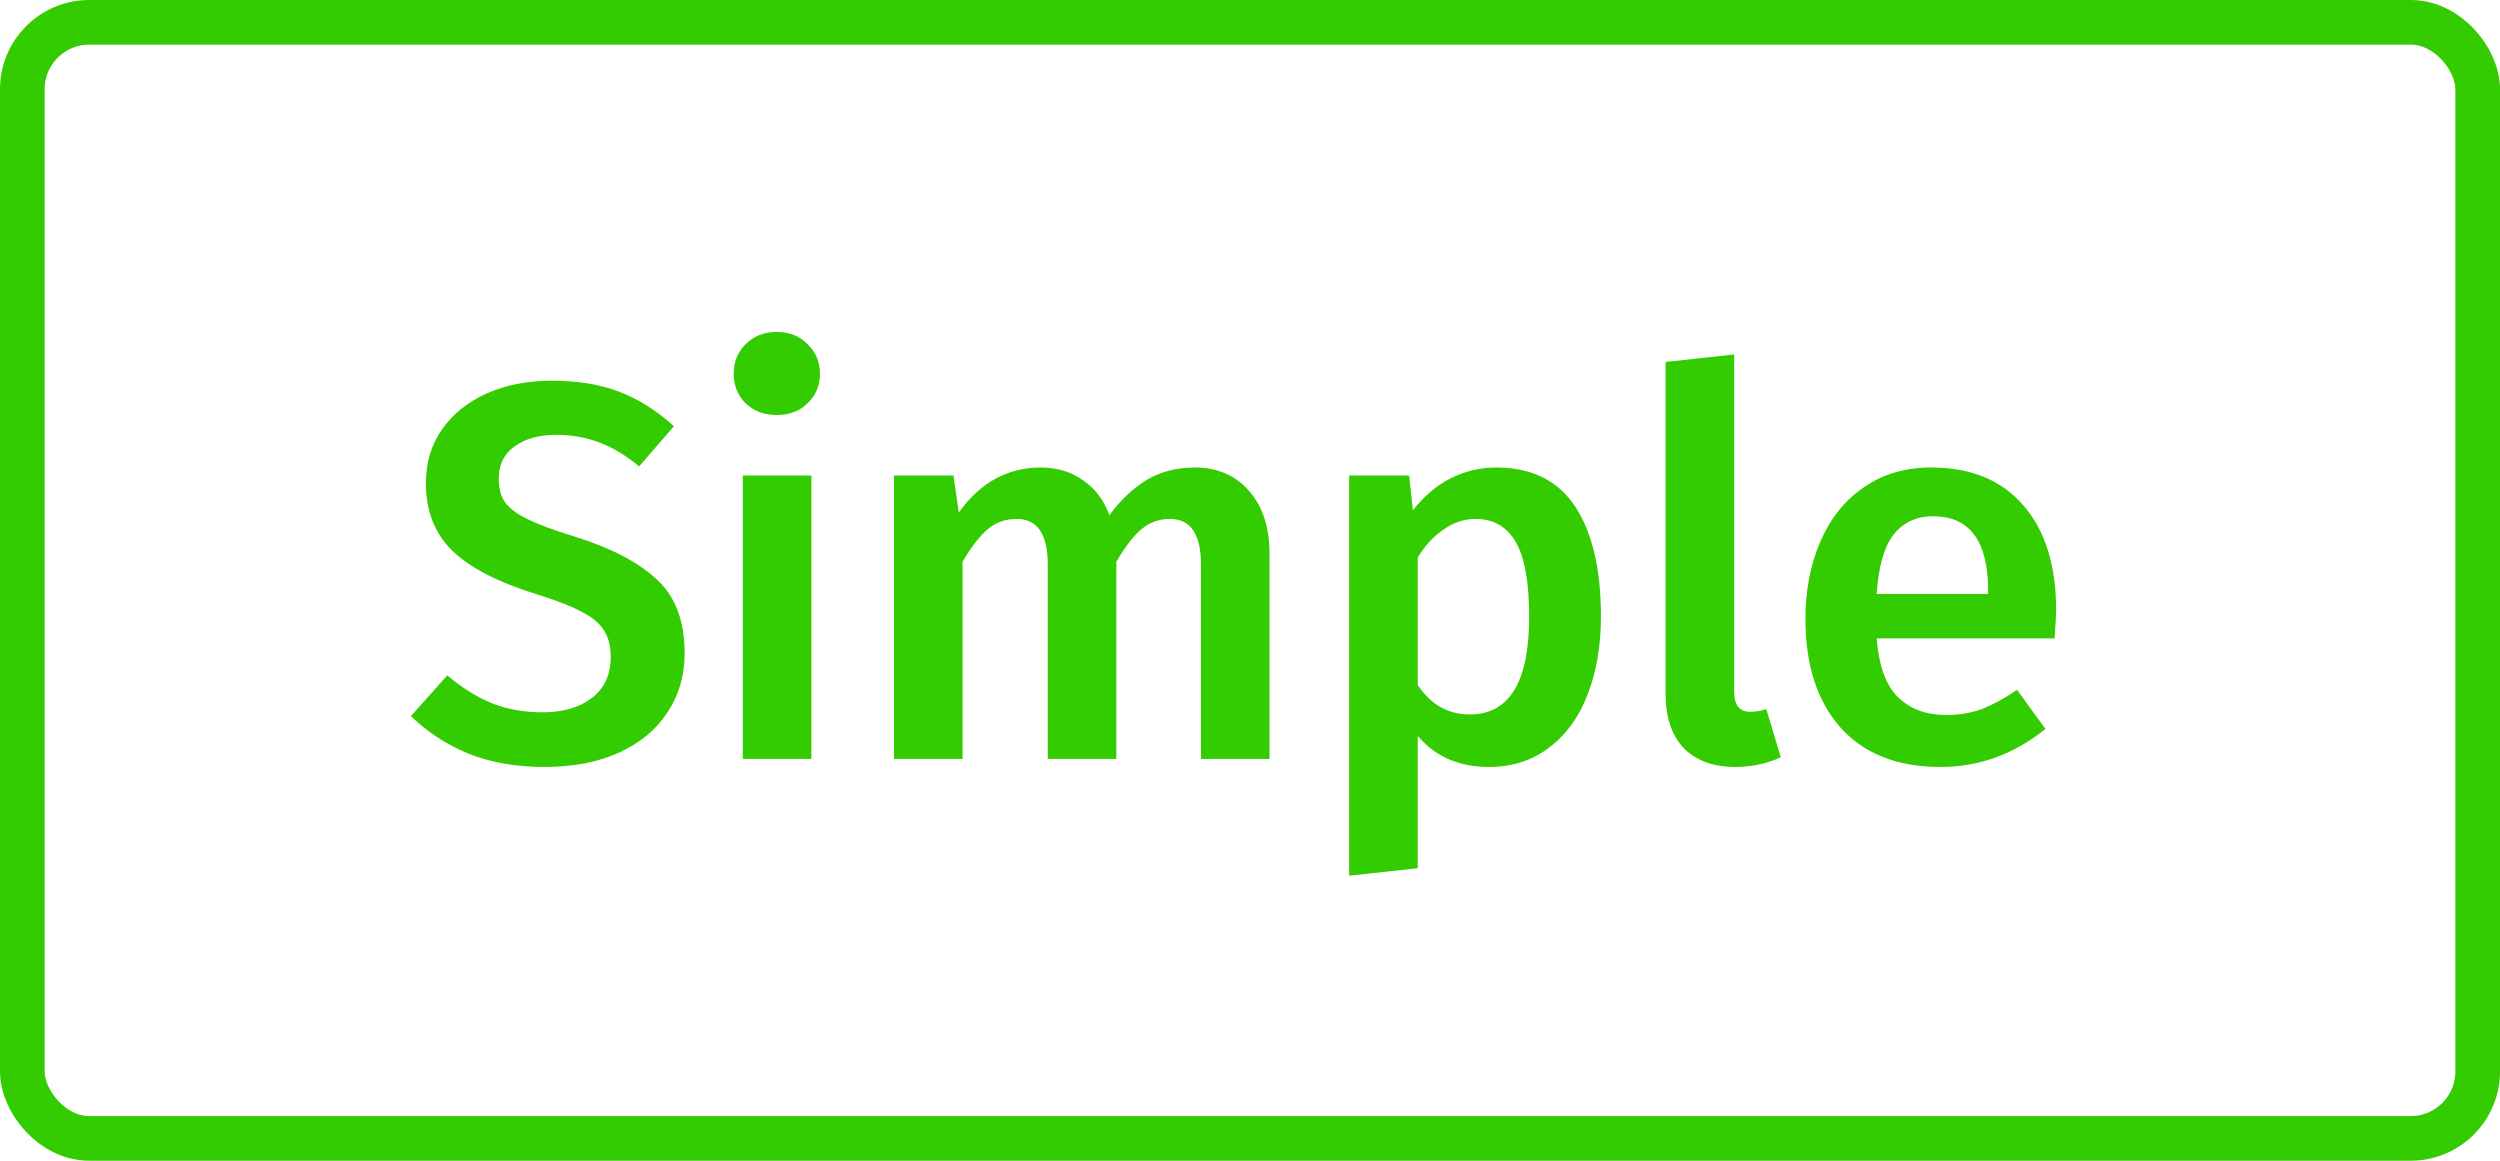 <svg width="112" height="52" viewBox="0 0 112 52" fill="none" xmlns="http://www.w3.org/2000/svg">
<path d="M24.72 17.056C25.888 17.056 26.904 17.224 27.768 17.56C28.632 17.896 29.44 18.408 30.192 19.096L28.632 20.896C28.04 20.4 27.44 20.04 26.832 19.816C26.24 19.592 25.6 19.48 24.912 19.48C24.144 19.48 23.52 19.656 23.04 20.008C22.576 20.344 22.344 20.824 22.344 21.448C22.344 21.864 22.432 22.208 22.608 22.48C22.8 22.752 23.136 23.008 23.616 23.248C24.096 23.488 24.808 23.752 25.752 24.04C27.384 24.552 28.608 25.192 29.424 25.96C30.256 26.712 30.672 27.816 30.672 29.272C30.672 30.264 30.416 31.144 29.904 31.912C29.408 32.68 28.688 33.28 27.744 33.712C26.8 34.144 25.68 34.36 24.384 34.36C23.12 34.36 21.984 34.16 20.976 33.76C19.984 33.344 19.128 32.784 18.408 32.08L20.04 30.256C20.68 30.8 21.344 31.216 22.032 31.504C22.72 31.776 23.48 31.912 24.312 31.912C25.224 31.912 25.96 31.696 26.52 31.264C27.08 30.832 27.36 30.224 27.36 29.44C27.36 28.96 27.264 28.568 27.072 28.264C26.88 27.944 26.552 27.664 26.088 27.424C25.624 27.168 24.952 26.904 24.072 26.632C22.312 26.088 21.04 25.432 20.256 24.664C19.472 23.896 19.08 22.888 19.08 21.64C19.08 20.728 19.32 19.928 19.8 19.24C20.28 18.552 20.944 18.016 21.792 17.632C22.656 17.248 23.632 17.056 24.72 17.056ZM36.35 21.304V34H33.278V21.304H36.35ZM34.79 14.872C35.366 14.872 35.83 15.056 36.182 15.424C36.55 15.776 36.734 16.216 36.734 16.744C36.734 17.272 36.55 17.712 36.182 18.064C35.83 18.416 35.366 18.592 34.79 18.592C34.23 18.592 33.766 18.416 33.398 18.064C33.046 17.712 32.87 17.272 32.87 16.744C32.87 16.216 33.046 15.776 33.398 15.424C33.766 15.056 34.23 14.872 34.79 14.872ZM53.515 20.944C54.539 20.944 55.355 21.296 55.963 22C56.571 22.688 56.875 23.624 56.875 24.808V34H53.803V25.288C53.803 23.928 53.339 23.248 52.411 23.248C51.915 23.248 51.483 23.408 51.115 23.728C50.763 24.032 50.395 24.512 50.011 25.168V34H46.939V25.288C46.939 23.928 46.475 23.248 45.547 23.248C45.035 23.248 44.595 23.408 44.227 23.728C43.875 24.032 43.507 24.512 43.123 25.168V34H40.051V21.304H42.715L42.955 22.96C43.915 21.616 45.139 20.944 46.627 20.944C47.363 20.944 47.995 21.136 48.523 21.52C49.067 21.888 49.459 22.408 49.699 23.08C50.211 22.392 50.771 21.864 51.379 21.496C52.003 21.128 52.715 20.944 53.515 20.944ZM67.018 20.944C68.618 20.944 69.802 21.528 70.57 22.696C71.338 23.864 71.722 25.504 71.722 27.616C71.722 28.928 71.522 30.096 71.122 31.12C70.738 32.128 70.162 32.92 69.394 33.496C68.642 34.072 67.746 34.36 66.706 34.36C65.362 34.36 64.298 33.896 63.514 32.968V38.896L60.442 39.232V21.304H63.13L63.298 22.864C63.794 22.224 64.362 21.744 65.002 21.424C65.642 21.104 66.314 20.944 67.018 20.944ZM65.842 32.008C67.618 32.008 68.506 30.552 68.506 27.64C68.506 26.088 68.306 24.968 67.906 24.28C67.506 23.592 66.906 23.248 66.106 23.248C65.594 23.248 65.114 23.408 64.666 23.728C64.218 24.032 63.834 24.448 63.514 24.976V30.688C64.106 31.568 64.882 32.008 65.842 32.008ZM77.739 34.36C76.763 34.36 75.995 34.08 75.435 33.52C74.891 32.944 74.619 32.136 74.619 31.096V16.216L77.691 15.88V31C77.691 31.592 77.931 31.888 78.411 31.888C78.651 31.888 78.891 31.848 79.131 31.768L79.779 33.928C79.139 34.216 78.459 34.36 77.739 34.36ZM92.116 27.352C92.116 27.512 92.092 27.928 92.044 28.6H84.076C84.172 29.832 84.492 30.712 85.036 31.24C85.58 31.768 86.3 32.032 87.196 32.032C87.756 32.032 88.284 31.944 88.78 31.768C89.276 31.576 89.804 31.288 90.364 30.904L91.636 32.656C90.228 33.792 88.66 34.36 86.932 34.36C84.996 34.36 83.5 33.768 82.444 32.584C81.404 31.4 80.884 29.784 80.884 27.736C80.884 26.44 81.108 25.28 81.556 24.256C82.004 23.216 82.652 22.408 83.5 21.832C84.348 21.24 85.356 20.944 86.524 20.944C88.3 20.944 89.676 21.512 90.652 22.648C91.628 23.768 92.116 25.336 92.116 27.352ZM89.068 26.464C89.068 24.24 88.244 23.128 86.596 23.128C85.844 23.128 85.252 23.408 84.82 23.968C84.404 24.512 84.156 25.392 84.076 26.608H89.068V26.464Z" fill="#33CC00"/>
<rect x="1" y="1" width="110" height="50" rx="3" stroke="#33CC00" stroke-width="2"/>
</svg>
